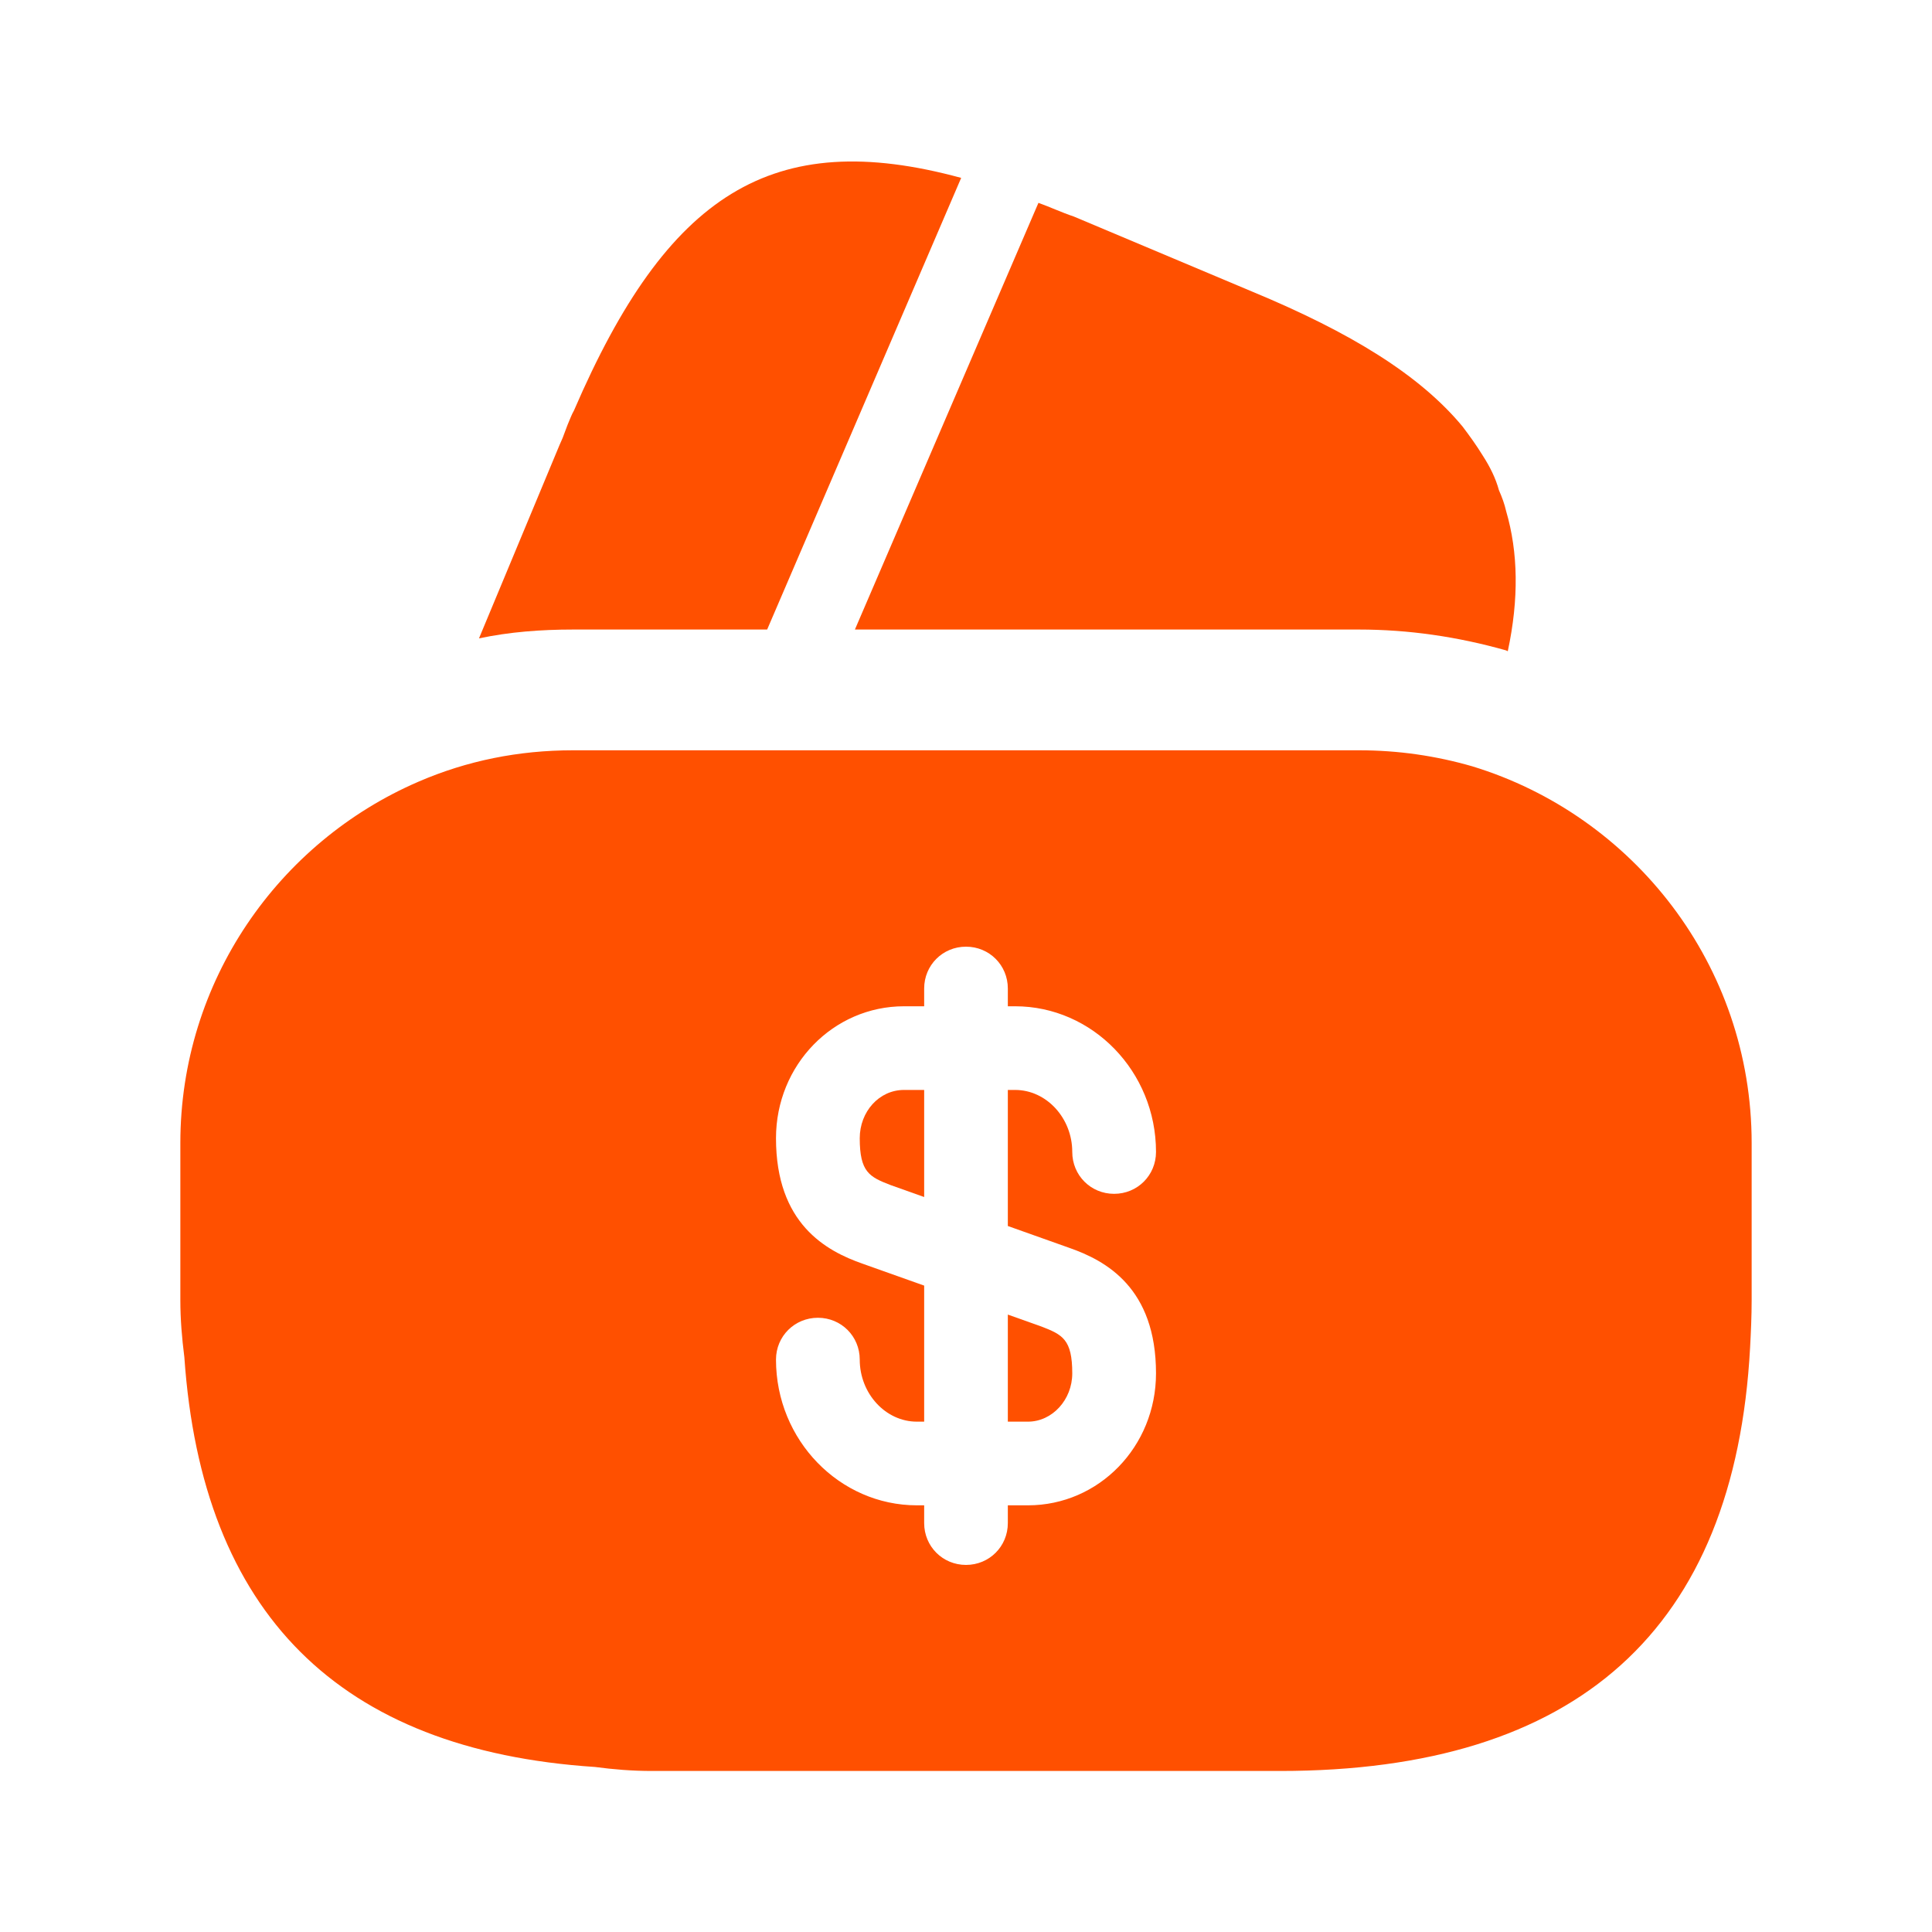 <svg xmlns="http://www.w3.org/2000/svg" width="26" height="26" viewBox="0 0 26 26" fill="none"><path d="M12.935 2.394L10.324 8.472H7.713C7.28 8.472 6.857 8.504 6.446 8.591L7.529 5.991L7.572 5.893L7.637 5.72C7.67 5.644 7.692 5.579 7.724 5.525C8.981 2.611 10.389 1.701 12.935 2.394Z" fill="#FF5000"></path><path d="M20.291 8.764L20.269 8.753C19.619 8.569 18.958 8.472 18.287 8.472H11.505L13.942 2.806L13.975 2.73C14.127 2.784 14.289 2.86 14.451 2.914L16.846 3.922C18.178 4.474 19.11 5.048 19.684 5.742C19.782 5.872 19.868 5.991 19.955 6.132C20.052 6.283 20.128 6.435 20.172 6.597C20.215 6.695 20.247 6.782 20.269 6.879C20.431 7.432 20.442 8.06 20.291 8.764Z" fill="#FF5000"></path><path d="M13.563 19.132H13.834C14.159 19.132 14.43 18.839 14.43 18.482C14.43 18.027 14.3 17.962 14.018 17.853L13.563 17.691V19.132Z" fill="#FF5000"></path><path d="M19.814 10.313C19.327 10.172 18.818 10.097 18.287 10.097H7.713C6.977 10.097 6.283 10.238 5.633 10.519C3.748 11.332 2.427 13.206 2.427 15.383V17.496C2.427 17.756 2.448 18.005 2.481 18.265C2.719 21.71 4.561 23.552 8.006 23.779C8.255 23.812 8.504 23.833 8.775 23.833H17.225C21.233 23.833 23.346 21.927 23.552 18.135C23.563 17.929 23.573 17.712 23.573 17.496V15.383C23.573 12.989 21.981 10.974 19.814 10.313ZM14.387 16.792C14.885 16.965 15.557 17.333 15.557 18.482C15.557 19.468 14.788 20.258 13.834 20.258H13.563V20.497C13.563 20.811 13.314 21.06 13 21.06C12.686 21.06 12.437 20.811 12.437 20.497V20.258H12.339C11.299 20.258 10.443 19.381 10.443 18.297C10.443 17.983 10.693 17.734 11.007 17.734C11.321 17.734 11.57 17.983 11.57 18.297C11.57 18.753 11.917 19.132 12.339 19.132H12.437V17.301L11.613 17.008C11.115 16.835 10.443 16.467 10.443 15.318C10.443 14.332 11.213 13.542 12.166 13.542H12.437V13.303C12.437 12.989 12.686 12.74 13 12.74C13.314 12.74 13.563 12.989 13.563 13.303V13.542H13.661C14.701 13.542 15.557 14.419 15.557 15.502C15.557 15.817 15.308 16.066 14.993 16.066C14.679 16.066 14.43 15.817 14.43 15.502C14.43 15.047 14.083 14.668 13.661 14.668H13.563V16.499L14.387 16.792Z" fill="#FF5000"></path><path d="M11.57 15.318C11.57 15.773 11.7 15.838 11.982 15.947L12.437 16.109V14.668H12.166C11.83 14.668 11.57 14.961 11.57 15.318Z" fill="#FF5000"></path></svg>